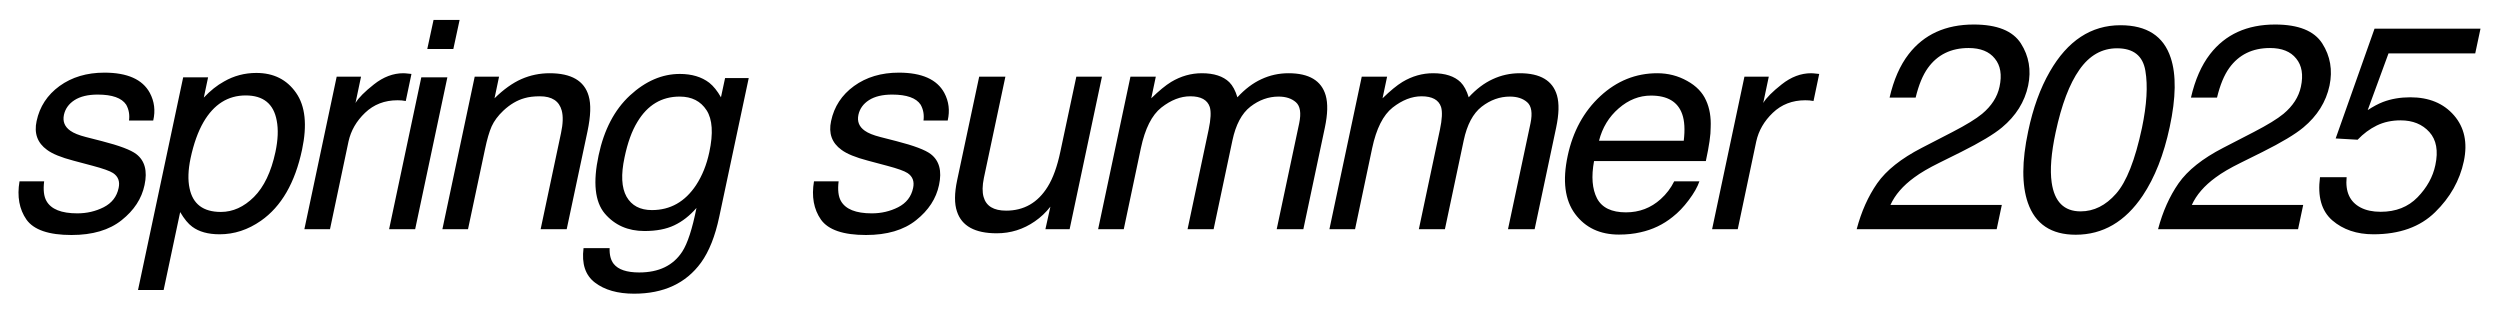 <?xml version="1.0" encoding="UTF-8"?> <svg xmlns="http://www.w3.org/2000/svg" width="120" height="15" viewBox="0 0 120 15" fill="none"><path d="M2.119 8.703C2.069 9.113 2.105 9.428 2.229 9.646C2.452 10.043 2.946 10.241 3.712 10.241C4.168 10.241 4.589 10.143 4.977 9.947C5.368 9.747 5.608 9.439 5.694 9.024C5.763 8.71 5.674 8.471 5.428 8.307C5.273 8.206 4.947 8.09 4.45 7.958L3.527 7.712C2.935 7.557 2.511 7.384 2.256 7.192C1.796 6.86 1.629 6.399 1.757 5.812C1.903 5.119 2.27 4.558 2.857 4.13C3.45 3.701 4.168 3.487 5.011 3.487C6.114 3.487 6.84 3.811 7.191 4.458C7.41 4.868 7.465 5.31 7.355 5.784H6.193C6.23 5.506 6.184 5.253 6.057 5.025C5.842 4.702 5.387 4.54 4.689 4.54C4.225 4.54 3.853 4.629 3.575 4.807C3.302 4.984 3.133 5.219 3.069 5.511C3.001 5.83 3.104 6.085 3.377 6.276C3.536 6.39 3.785 6.491 4.122 6.577L4.895 6.775C5.733 6.99 6.282 7.197 6.542 7.397C6.952 7.712 7.084 8.206 6.938 8.881C6.802 9.533 6.435 10.095 5.838 10.569C5.245 11.043 4.443 11.28 3.432 11.28C2.342 11.28 1.622 11.034 1.271 10.542C0.925 10.045 0.813 9.432 0.937 8.703H2.119ZM13.221 7.295C13.344 6.712 13.365 6.21 13.283 5.791C13.137 4.984 12.64 4.581 11.793 4.581C10.94 4.581 10.266 5.007 9.769 5.859C9.505 6.315 9.297 6.894 9.147 7.596C9.029 8.161 9.013 8.642 9.099 9.038C9.254 9.795 9.755 10.173 10.603 10.173C11.177 10.173 11.706 9.934 12.189 9.455C12.672 8.972 13.016 8.252 13.221 7.295ZM8.792 3.713H9.988L9.783 4.684C10.097 4.351 10.421 4.093 10.754 3.911C11.227 3.638 11.745 3.501 12.305 3.501C13.135 3.501 13.77 3.82 14.213 4.458C14.655 5.091 14.75 5.998 14.5 7.179C14.162 8.774 13.504 9.913 12.524 10.597C11.904 11.03 11.243 11.246 10.542 11.246C9.99 11.246 9.553 11.125 9.229 10.884C9.038 10.747 8.844 10.512 8.648 10.18L7.855 13.919H6.625L8.792 3.713ZM16.161 3.679H17.33L17.064 4.943C17.209 4.697 17.506 4.399 17.952 4.048C18.403 3.692 18.873 3.515 19.36 3.515C19.383 3.515 19.422 3.517 19.477 3.521C19.531 3.526 19.622 3.535 19.75 3.549L19.477 4.848C19.404 4.834 19.338 4.825 19.278 4.82C19.219 4.816 19.153 4.813 19.08 4.813C18.46 4.813 17.941 5.014 17.522 5.415C17.107 5.812 16.843 6.27 16.729 6.789L15.84 11H14.61L16.161 3.679ZM20.222 3.713H21.473L19.928 11H18.677L20.222 3.713ZM20.81 0.958H22.061L21.76 2.353H20.509L20.81 0.958ZM22.786 3.679H23.955L23.737 4.718C24.174 4.289 24.605 3.982 25.029 3.795C25.457 3.608 25.908 3.515 26.382 3.515C27.421 3.515 28.046 3.877 28.255 4.602C28.374 4.998 28.355 5.565 28.2 6.304L27.202 11H25.951L26.929 6.386C27.025 5.939 27.036 5.579 26.963 5.306C26.84 4.85 26.491 4.622 25.917 4.622C25.626 4.622 25.38 4.652 25.179 4.711C24.819 4.811 24.479 5.012 24.16 5.312C23.905 5.554 23.718 5.805 23.6 6.064C23.486 6.32 23.379 6.687 23.279 7.165L22.465 11H21.235L22.786 3.679ZM34.046 3.973C34.246 4.132 34.433 4.365 34.606 4.67L34.804 3.747H35.939L34.524 10.405C34.328 11.335 34.037 12.069 33.649 12.606C32.925 13.6 31.854 14.097 30.436 14.097C29.648 14.097 29.021 13.919 28.556 13.563C28.096 13.213 27.914 12.661 28.01 11.909H29.261C29.251 12.237 29.317 12.49 29.459 12.668C29.677 12.941 30.085 13.078 30.682 13.078C31.626 13.078 32.314 12.745 32.747 12.08C33.002 11.688 33.23 10.989 33.431 9.981C33.107 10.355 32.751 10.633 32.364 10.815C31.981 10.998 31.505 11.089 30.935 11.089C30.142 11.089 29.507 10.809 29.028 10.248C28.554 9.683 28.456 8.751 28.734 7.452C28.994 6.226 29.495 5.269 30.238 4.581C30.985 3.893 31.783 3.549 32.631 3.549C33.205 3.549 33.677 3.69 34.046 3.973ZM32.624 4.636C31.758 4.636 31.081 5.041 30.594 5.853C30.329 6.285 30.124 6.853 29.978 7.555C29.801 8.38 29.832 9.008 30.074 9.441C30.32 9.87 30.726 10.084 31.291 10.084C32.175 10.084 32.881 9.685 33.41 8.888C33.706 8.437 33.918 7.91 34.046 7.309C34.242 6.402 34.198 5.729 33.916 5.292C33.633 4.854 33.203 4.636 32.624 4.636ZM40.254 8.703C40.204 9.113 40.24 9.428 40.363 9.646C40.587 10.043 41.081 10.241 41.847 10.241C42.302 10.241 42.724 10.143 43.111 9.947C43.503 9.747 43.742 9.439 43.829 9.024C43.897 8.71 43.809 8.471 43.562 8.307C43.407 8.206 43.082 8.09 42.585 7.958L41.662 7.712C41.07 7.557 40.646 7.384 40.391 7.192C39.93 6.86 39.764 6.399 39.892 5.812C40.037 5.119 40.404 4.558 40.992 4.13C41.585 3.701 42.302 3.487 43.145 3.487C44.248 3.487 44.975 3.811 45.326 4.458C45.545 4.868 45.599 5.31 45.49 5.784H44.328C44.364 5.506 44.319 5.253 44.191 5.025C43.977 4.702 43.521 4.54 42.824 4.54C42.359 4.54 41.988 4.629 41.71 4.807C41.436 4.984 41.268 5.219 41.204 5.511C41.136 5.83 41.238 6.085 41.512 6.276C41.671 6.39 41.919 6.491 42.257 6.577L43.029 6.775C43.868 6.99 44.417 7.197 44.677 7.397C45.087 7.712 45.219 8.206 45.073 8.881C44.936 9.533 44.57 10.095 43.973 10.569C43.38 11.043 42.578 11.28 41.566 11.28C40.477 11.28 39.757 11.034 39.406 10.542C39.06 10.045 38.948 9.432 39.071 8.703H40.254ZM48.259 3.679L47.227 8.539C47.15 8.913 47.145 9.218 47.213 9.455C47.336 9.893 47.696 10.111 48.293 10.111C49.15 10.111 49.816 9.729 50.289 8.963C50.545 8.553 50.748 7.99 50.898 7.274L51.664 3.679H52.894L51.342 11H50.18L50.419 9.92C50.201 10.198 49.952 10.433 49.674 10.624C49.123 11.007 48.512 11.198 47.842 11.198C46.799 11.198 46.163 10.85 45.935 10.152C45.807 9.779 45.81 9.28 45.942 8.655L47.001 3.679H48.259ZM54.262 3.679H55.479L55.26 4.718C55.629 4.358 55.948 4.096 56.217 3.932C56.682 3.654 57.172 3.515 57.687 3.515C58.27 3.515 58.71 3.658 59.006 3.945C59.17 4.109 59.3 4.351 59.395 4.67C59.756 4.278 60.138 3.989 60.544 3.802C60.954 3.61 61.389 3.515 61.85 3.515C62.834 3.515 63.429 3.87 63.634 4.581C63.743 4.964 63.73 5.479 63.593 6.126L62.561 11H61.282L62.362 5.914C62.463 5.426 62.41 5.091 62.205 4.909C62 4.727 61.722 4.636 61.371 4.636C60.888 4.636 60.437 4.798 60.018 5.121C59.603 5.445 59.316 5.985 59.156 6.741L58.254 11H57.003L58.015 6.222C58.12 5.725 58.138 5.363 58.069 5.135C57.955 4.793 57.643 4.622 57.133 4.622C56.668 4.622 56.205 4.802 55.745 5.162C55.289 5.522 54.961 6.174 54.761 7.117L53.941 11H52.71L54.262 3.679ZM65.364 3.679H66.581L66.362 4.718C66.731 4.358 67.05 4.096 67.319 3.932C67.784 3.654 68.274 3.515 68.789 3.515C69.372 3.515 69.812 3.658 70.108 3.945C70.272 4.109 70.402 4.351 70.498 4.67C70.858 4.278 71.24 3.989 71.646 3.802C72.056 3.61 72.492 3.515 72.952 3.515C73.936 3.515 74.531 3.87 74.736 4.581C74.845 4.964 74.832 5.479 74.695 6.126L73.663 11H72.384L73.465 5.914C73.565 5.426 73.512 5.091 73.307 4.909C73.102 4.727 72.824 4.636 72.473 4.636C71.99 4.636 71.539 4.798 71.12 5.121C70.705 5.445 70.418 5.985 70.258 6.741L69.356 11H68.105L69.117 6.222C69.222 5.725 69.24 5.363 69.171 5.135C69.058 4.793 68.745 4.622 68.235 4.622C67.77 4.622 67.308 4.802 66.847 5.162C66.391 5.522 66.063 6.174 65.863 7.117L65.043 11H63.812L65.364 3.679ZM81.894 4.827C82.062 5.196 82.135 5.627 82.112 6.119C82.117 6.456 82.04 6.994 81.88 7.732H76.514C76.377 8.475 76.425 9.072 76.657 9.523C76.894 9.97 77.357 10.193 78.045 10.193C78.688 10.193 79.244 9.981 79.713 9.558C79.987 9.312 80.203 9.027 80.362 8.703H81.572C81.481 8.972 81.31 9.273 81.06 9.605C80.814 9.934 80.556 10.203 80.287 10.412C79.836 10.777 79.321 11.023 78.742 11.15C78.428 11.223 78.084 11.26 77.71 11.26C76.799 11.26 76.097 10.929 75.605 10.269C75.112 9.603 74.994 8.674 75.249 7.479C75.5 6.304 76.022 5.349 76.815 4.615C77.608 3.882 78.519 3.515 79.549 3.515C80.069 3.515 80.547 3.638 80.984 3.884C81.422 4.125 81.725 4.44 81.894 4.827ZM80.82 6.755C80.884 6.222 80.859 5.796 80.745 5.477C80.536 4.884 80.037 4.588 79.248 4.588C78.683 4.588 78.166 4.793 77.696 5.203C77.227 5.609 76.913 6.126 76.753 6.755H80.82ZM83.733 3.679H84.902L84.635 4.943C84.781 4.697 85.078 4.399 85.524 4.048C85.975 3.692 86.445 3.515 86.932 3.515C86.955 3.515 86.994 3.517 87.049 3.521C87.103 3.526 87.194 3.535 87.322 3.549L87.049 4.848C86.976 4.834 86.91 4.825 86.85 4.82C86.791 4.816 86.725 4.813 86.652 4.813C86.032 4.813 85.513 5.014 85.094 5.415C84.679 5.812 84.414 6.27 84.3 6.789L83.412 11H82.181L83.733 3.679ZM92.245 7.097L93.715 6.338C94.376 5.996 94.852 5.704 95.143 5.463C95.595 5.085 95.873 4.652 95.977 4.164C96.1 3.594 96.025 3.143 95.752 2.811C95.483 2.473 95.064 2.305 94.494 2.305C93.651 2.305 92.999 2.624 92.539 3.262C92.293 3.604 92.097 4.077 91.951 4.684H90.7C90.896 3.831 91.201 3.136 91.616 2.599C92.35 1.651 93.391 1.177 94.74 1.177C95.861 1.177 96.615 1.48 97.003 2.086C97.39 2.692 97.506 3.367 97.351 4.109C97.183 4.893 96.763 5.563 96.094 6.119C95.706 6.443 95.052 6.835 94.132 7.295L93.086 7.814C92.585 8.061 92.183 8.295 91.883 8.519C91.34 8.915 90.96 9.355 90.741 9.838H96.087L95.841 11H89.121C89.344 10.157 89.672 9.423 90.105 8.799C90.543 8.174 91.256 7.607 92.245 7.097ZM104.195 2.776C104.464 3.583 104.448 4.688 104.147 6.092C103.864 7.423 103.431 8.523 102.848 9.394C102.01 10.642 100.939 11.267 99.635 11.267C98.459 11.267 97.694 10.756 97.338 9.735C97.042 8.883 97.047 7.739 97.352 6.304C97.584 5.192 97.931 4.237 98.391 3.439C99.243 1.954 100.373 1.211 101.782 1.211C103.049 1.211 103.853 1.733 104.195 2.776ZM102.814 6.14C103.046 5.028 103.101 4.114 102.978 3.398C102.859 2.678 102.406 2.318 101.618 2.318C100.893 2.318 100.291 2.66 99.813 3.344C99.334 4.023 98.954 5.025 98.671 6.352C98.457 7.35 98.393 8.152 98.48 8.758C98.612 9.683 99.075 10.146 99.868 10.146C100.506 10.146 101.073 9.863 101.57 9.298C102.071 8.733 102.486 7.68 102.814 6.14ZM106.711 7.097L108.181 6.338C108.841 5.996 109.318 5.704 109.609 5.463C110.061 5.085 110.339 4.652 110.443 4.164C110.566 3.594 110.491 3.143 110.218 2.811C109.949 2.473 109.53 2.305 108.96 2.305C108.117 2.305 107.465 2.624 107.005 3.262C106.759 3.604 106.563 4.077 106.417 4.684H105.166C105.362 3.831 105.667 3.136 106.082 2.599C106.816 1.651 107.857 1.177 109.206 1.177C110.327 1.177 111.081 1.48 111.469 2.086C111.856 2.692 111.972 3.367 111.817 4.109C111.649 4.893 111.229 5.563 110.56 6.119C110.172 6.443 109.518 6.835 108.598 7.295L107.552 7.814C107.05 8.061 106.649 8.295 106.349 8.519C105.806 8.915 105.426 9.355 105.207 9.838H110.553L110.307 11H103.587C103.81 10.157 104.138 9.423 104.571 8.799C105.009 8.174 105.722 7.607 106.711 7.097ZM112.638 8.505C112.57 9.207 112.793 9.692 113.308 9.961C113.568 10.098 113.889 10.166 114.272 10.166C115.001 10.166 115.591 9.934 116.043 9.469C116.494 9.004 116.779 8.489 116.897 7.924C117.043 7.24 116.947 6.712 116.61 6.338C116.273 5.964 115.812 5.777 115.229 5.777C114.805 5.777 114.425 5.859 114.087 6.023C113.75 6.188 113.443 6.415 113.165 6.707L112.112 6.646L113.978 1.375H119.064L118.811 2.564H114.648L113.65 5.285C113.914 5.112 114.158 4.982 114.381 4.896C114.778 4.745 115.215 4.67 115.694 4.67C116.592 4.67 117.291 4.959 117.793 5.538C118.294 6.117 118.451 6.851 118.264 7.739C118.068 8.664 117.608 9.48 116.883 10.187C116.163 10.893 115.177 11.246 113.923 11.246C113.126 11.246 112.467 11.023 111.948 10.576C111.433 10.125 111.237 9.435 111.36 8.505H112.638Z" fill="black"></path></svg> 